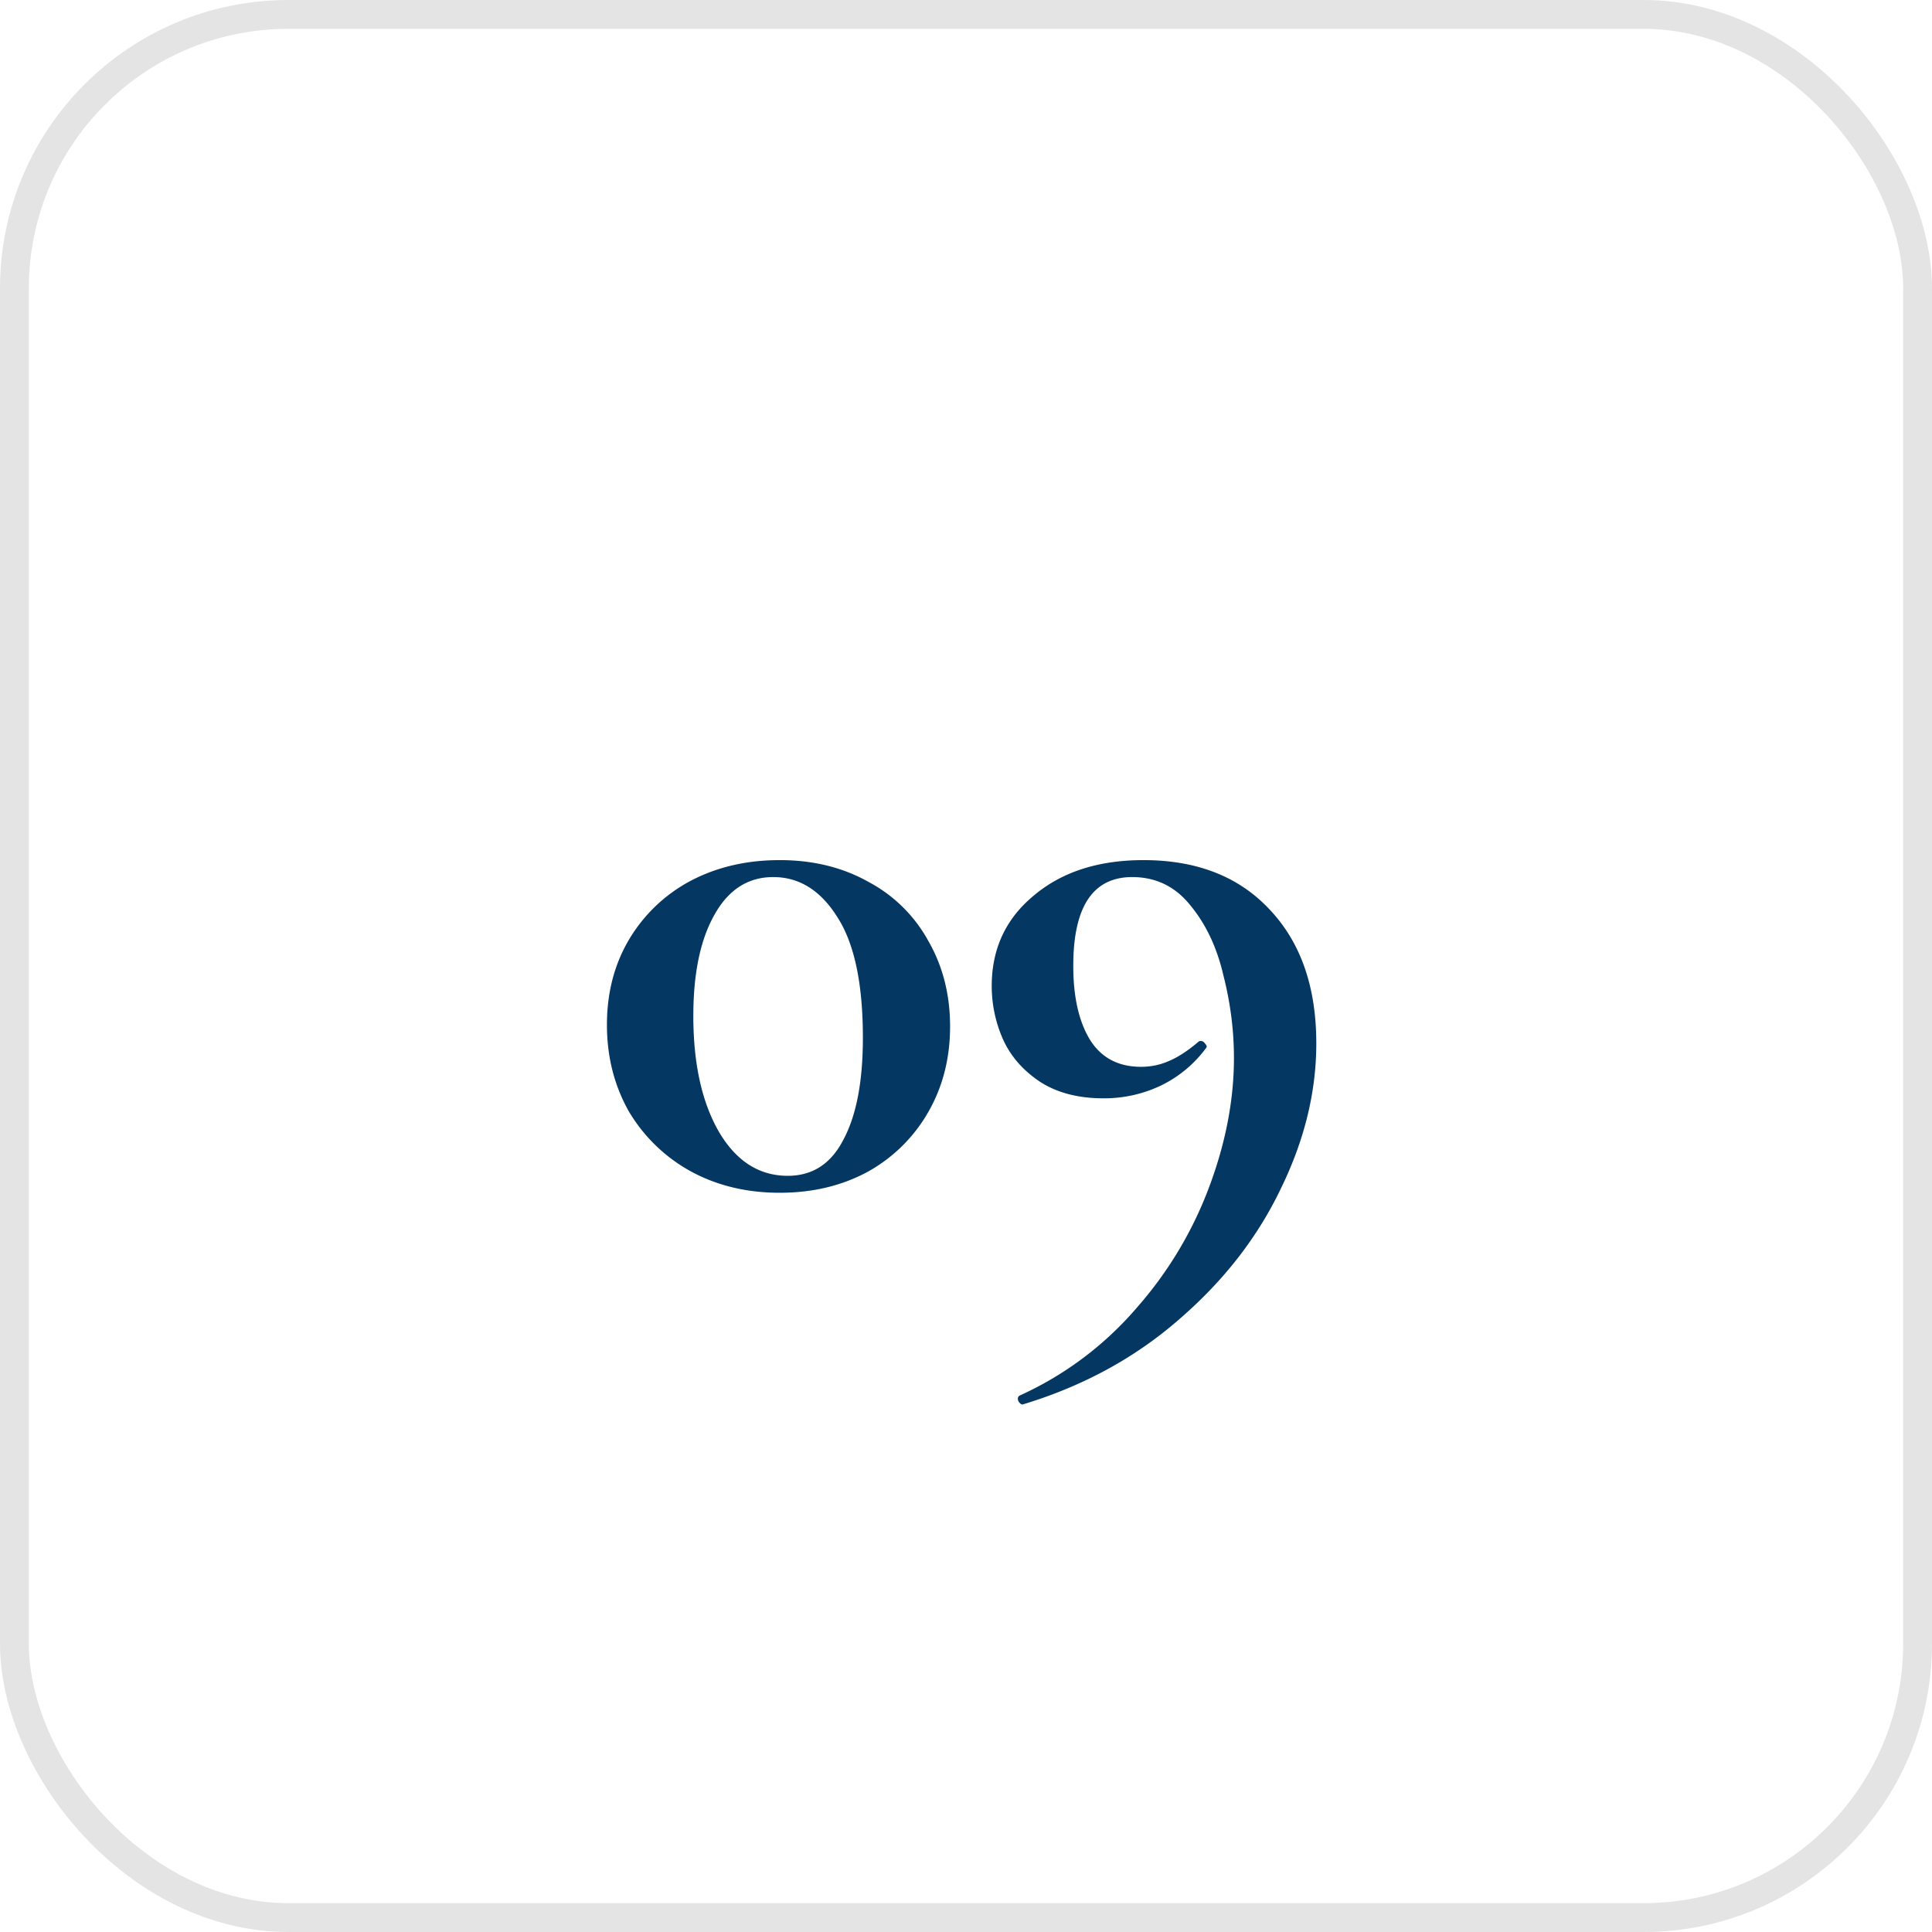 <svg xmlns="http://www.w3.org/2000/svg" width="67" height="67" fill="none"><rect width="66" height="66" x=".5" y=".5" stroke="#E4E4E4" rx="9.5"/><path fill="#043761" d="M27.04 41.364c-1.157 0-2.193-.252-3.108-.756a5.67 5.67 0 0 1-2.128-2.072c-.504-.896-.756-1.895-.756-2.996s.252-2.081.756-2.94a5.463 5.463 0 0 1 2.128-2.044c.915-.485 1.951-.728 3.108-.728 1.158 0 2.184.252 3.08.756a5.082 5.082 0 0 1 2.072 2.044c.504.877.756 1.867.756 2.968s-.252 2.09-.756 2.968a5.463 5.463 0 0 1-2.1 2.072c-.896.485-1.913.728-3.052.728Zm.28-.588c.859 0 1.503-.42 1.932-1.26.448-.84.672-2.016.672-3.528 0-1.885-.298-3.285-.896-4.2-.578-.915-1.316-1.372-2.212-1.372-.877 0-1.558.439-2.044 1.316-.485.859-.728 2.025-.728 3.5 0 1.661.299 3.005.896 4.032.598 1.008 1.391 1.512 2.38 1.512Zm10.936-2.688c-.877 0-1.615-.196-2.212-.588-.579-.392-.999-.877-1.26-1.456a4.564 4.564 0 0 1-.392-1.848c0-1.288.485-2.333 1.456-3.136.97-.821 2.24-1.232 3.808-1.232 1.848 0 3.304.57 4.368 1.708 1.083 1.139 1.624 2.688 1.624 4.648 0 1.68-.41 3.36-1.232 5.04-.803 1.68-1.97 3.183-3.5 4.508-1.53 1.344-3.341 2.333-5.432 2.968-.056.019-.112-.019-.168-.112-.037-.093-.019-.159.056-.196a11.714 11.714 0 0 0 4.06-3.052 13.453 13.453 0 0 0 2.52-4.228c.56-1.512.84-2.987.84-4.424 0-.952-.121-1.904-.364-2.856-.224-.97-.607-1.783-1.148-2.436-.523-.653-1.195-.98-2.016-.98-1.363 0-2.044 1.027-2.044 3.08 0 1.083.196 1.941.588 2.576.392.616.98.924 1.764.924.336 0 .653-.065.952-.196.317-.13.663-.355 1.036-.672.019-.019.047-.028.084-.028.056 0 .103.028.14.084.056.056.075.103.056.14a4.239 4.239 0 0 1-1.568 1.316 4.559 4.559 0 0 1-2.016.448Z"/></svg>